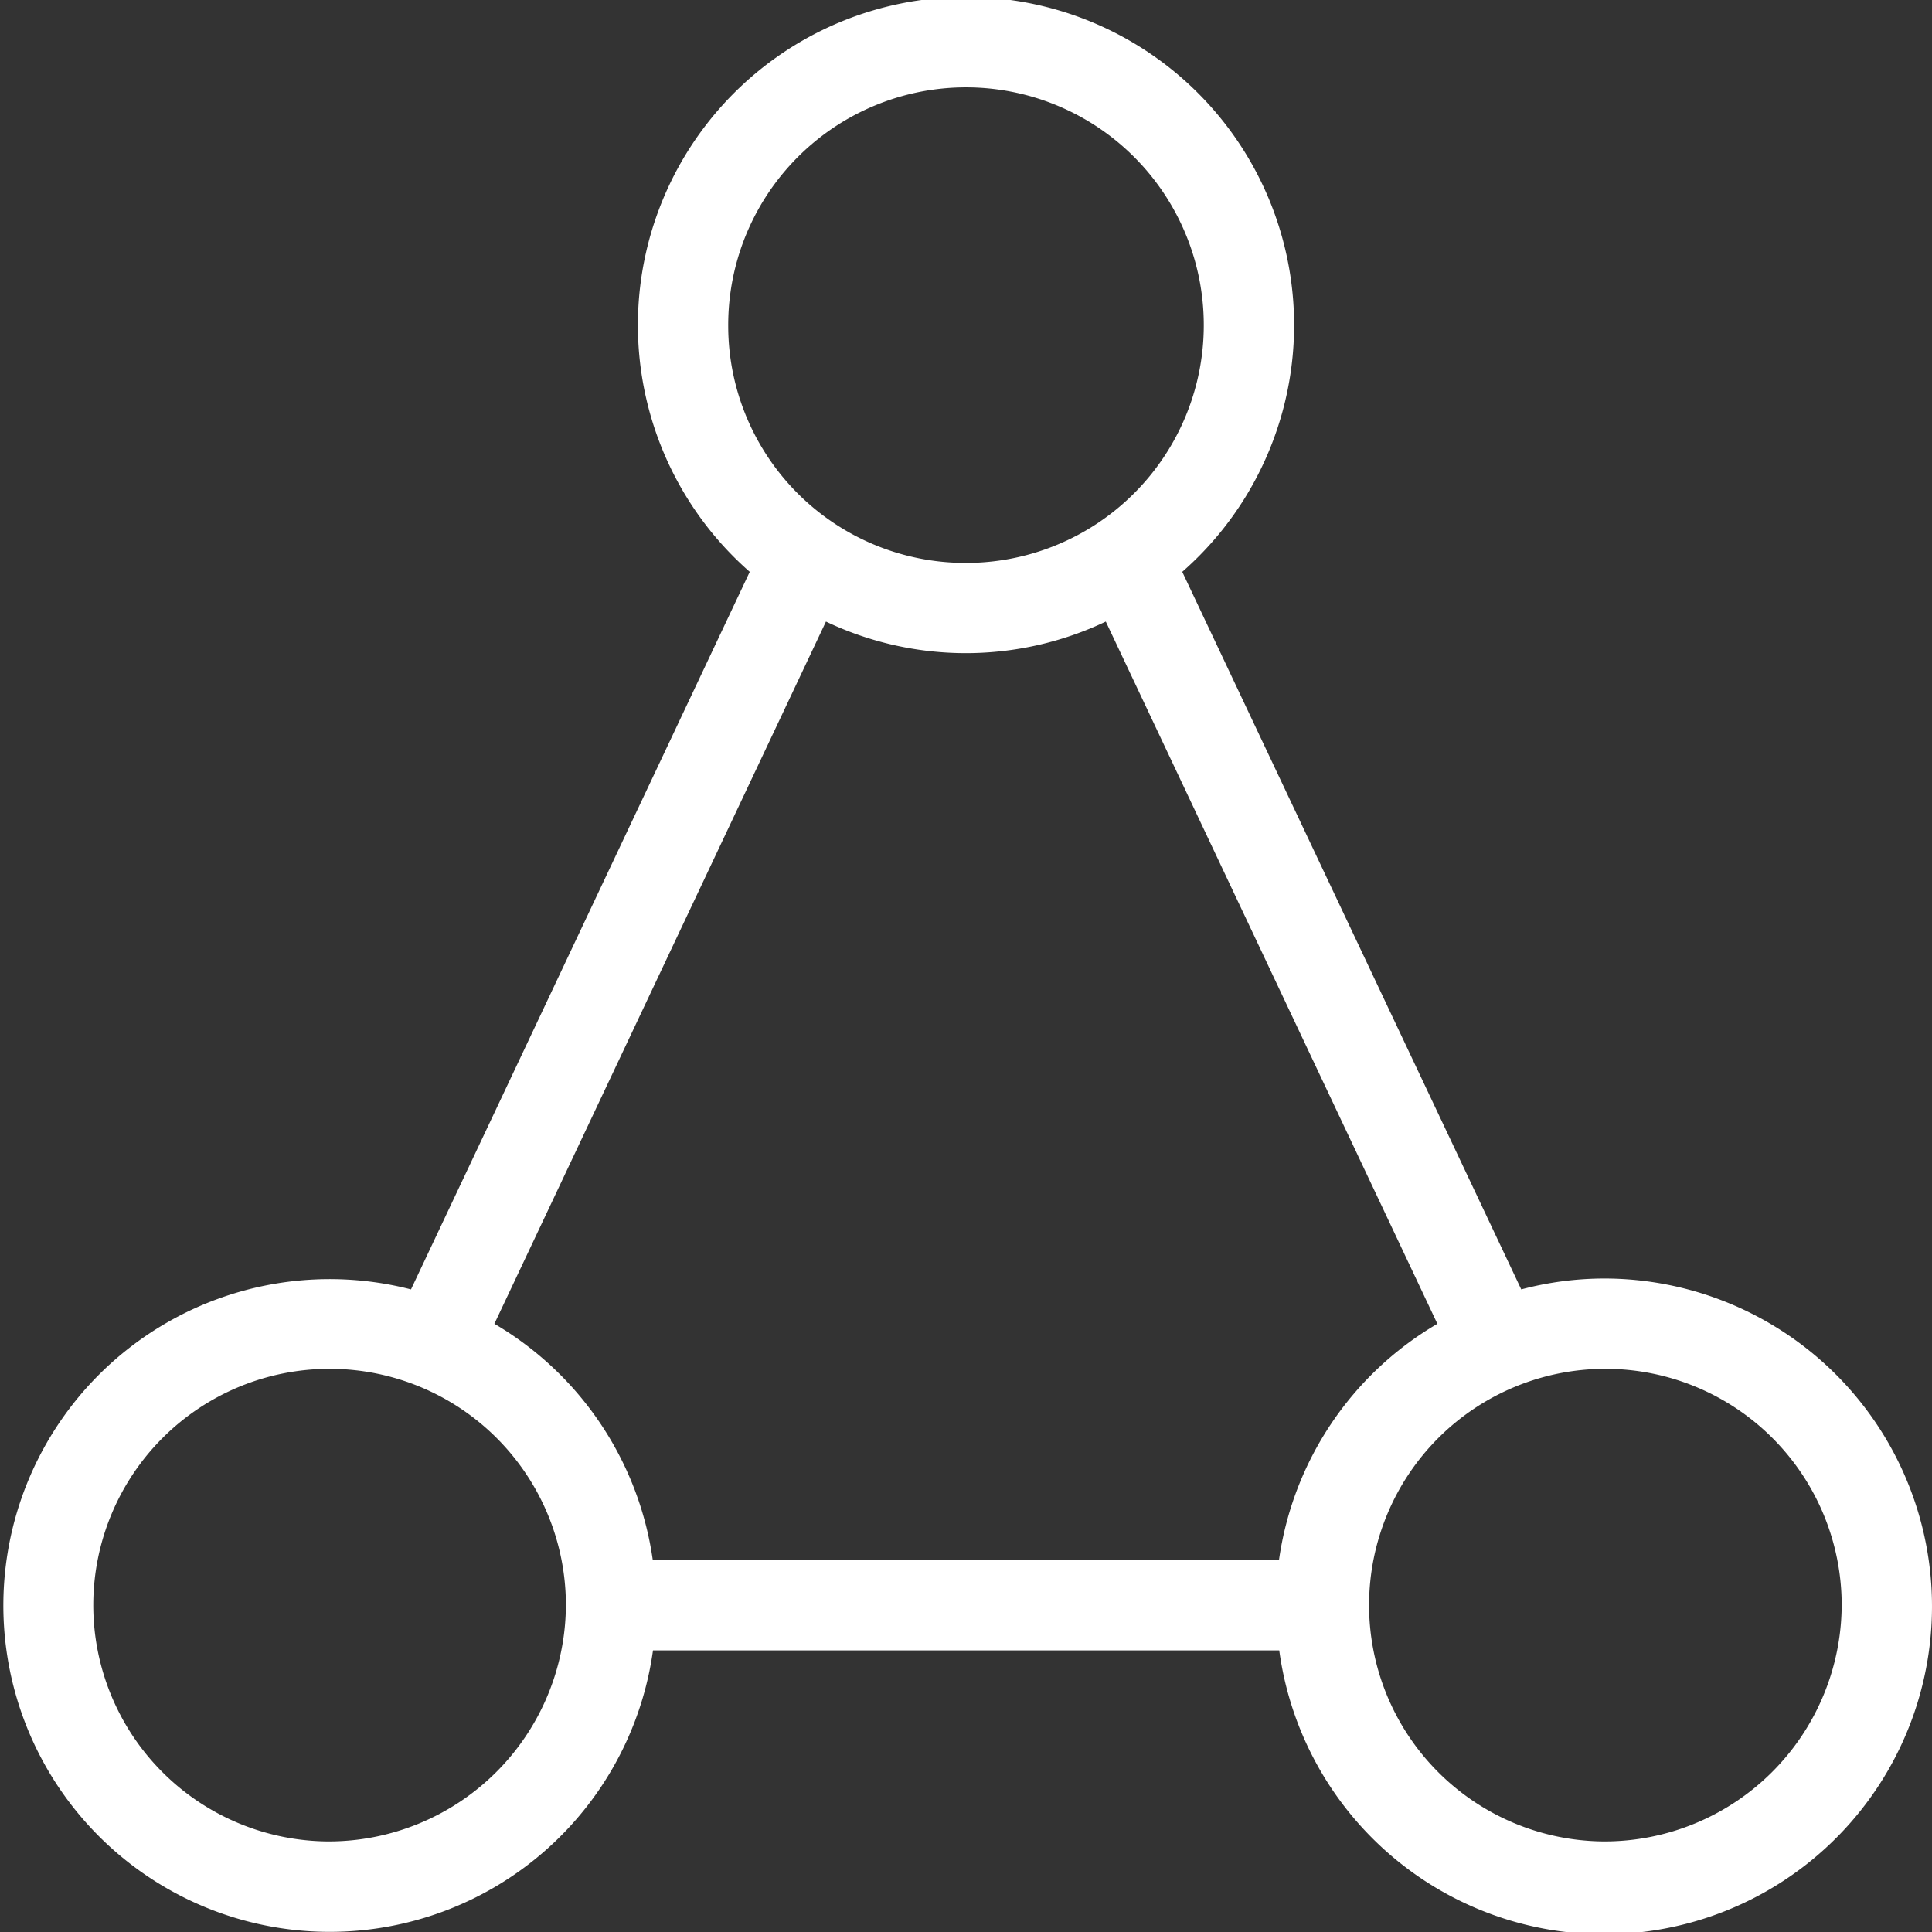 <svg id="Layer_1" data-name="Layer 1" xmlns="http://www.w3.org/2000/svg" viewBox="0 0 78.08 78.08"><rect x="0" y="0" width="78.08" height="78.08" fill="#333333" stroke="none"/><defs><style>.cls-1{fill:#fff;}</style></defs><title>icon-hiring</title><g id="Problem_area" data-name="Problem area"><g id="Pain_points" data-name="Pain points"><path class="cls-1" d="M1367.33,3460.85a9.55,9.55,0,1,1,9.61-9.55A9.59,9.59,0,0,1,1367.33,3460.85Zm-38.44-11.38a13.22,13.22,0,0,0-6.4-9.54l13.4-28.38a13.17,13.17,0,0,0,11.31,0l13.4,28.38a13.21,13.21,0,0,0-6.4,9.54h-25.31Zm-13.12,11.38a9.55,9.55,0,1,1,9.61-9.55A9.59,9.59,0,0,1,1315.77,3460.85Zm16.17-61.22a9.61,9.61,0,1,1,9.61,9.55A9.59,9.59,0,0,1,1331.94,3399.63Zm35.39,38.47a13.15,13.15,0,0,0-3.34.44l-13.7-29a13.26,13.26,0,1,0-17.48,0l-13.69,29a13.19,13.19,0,1,0,9.78,14.59h25.31A13.25,13.25,0,1,0,1367.33,3438.1Z" transform="translate(-1302.51 -3386.43)"/></g></g></svg>